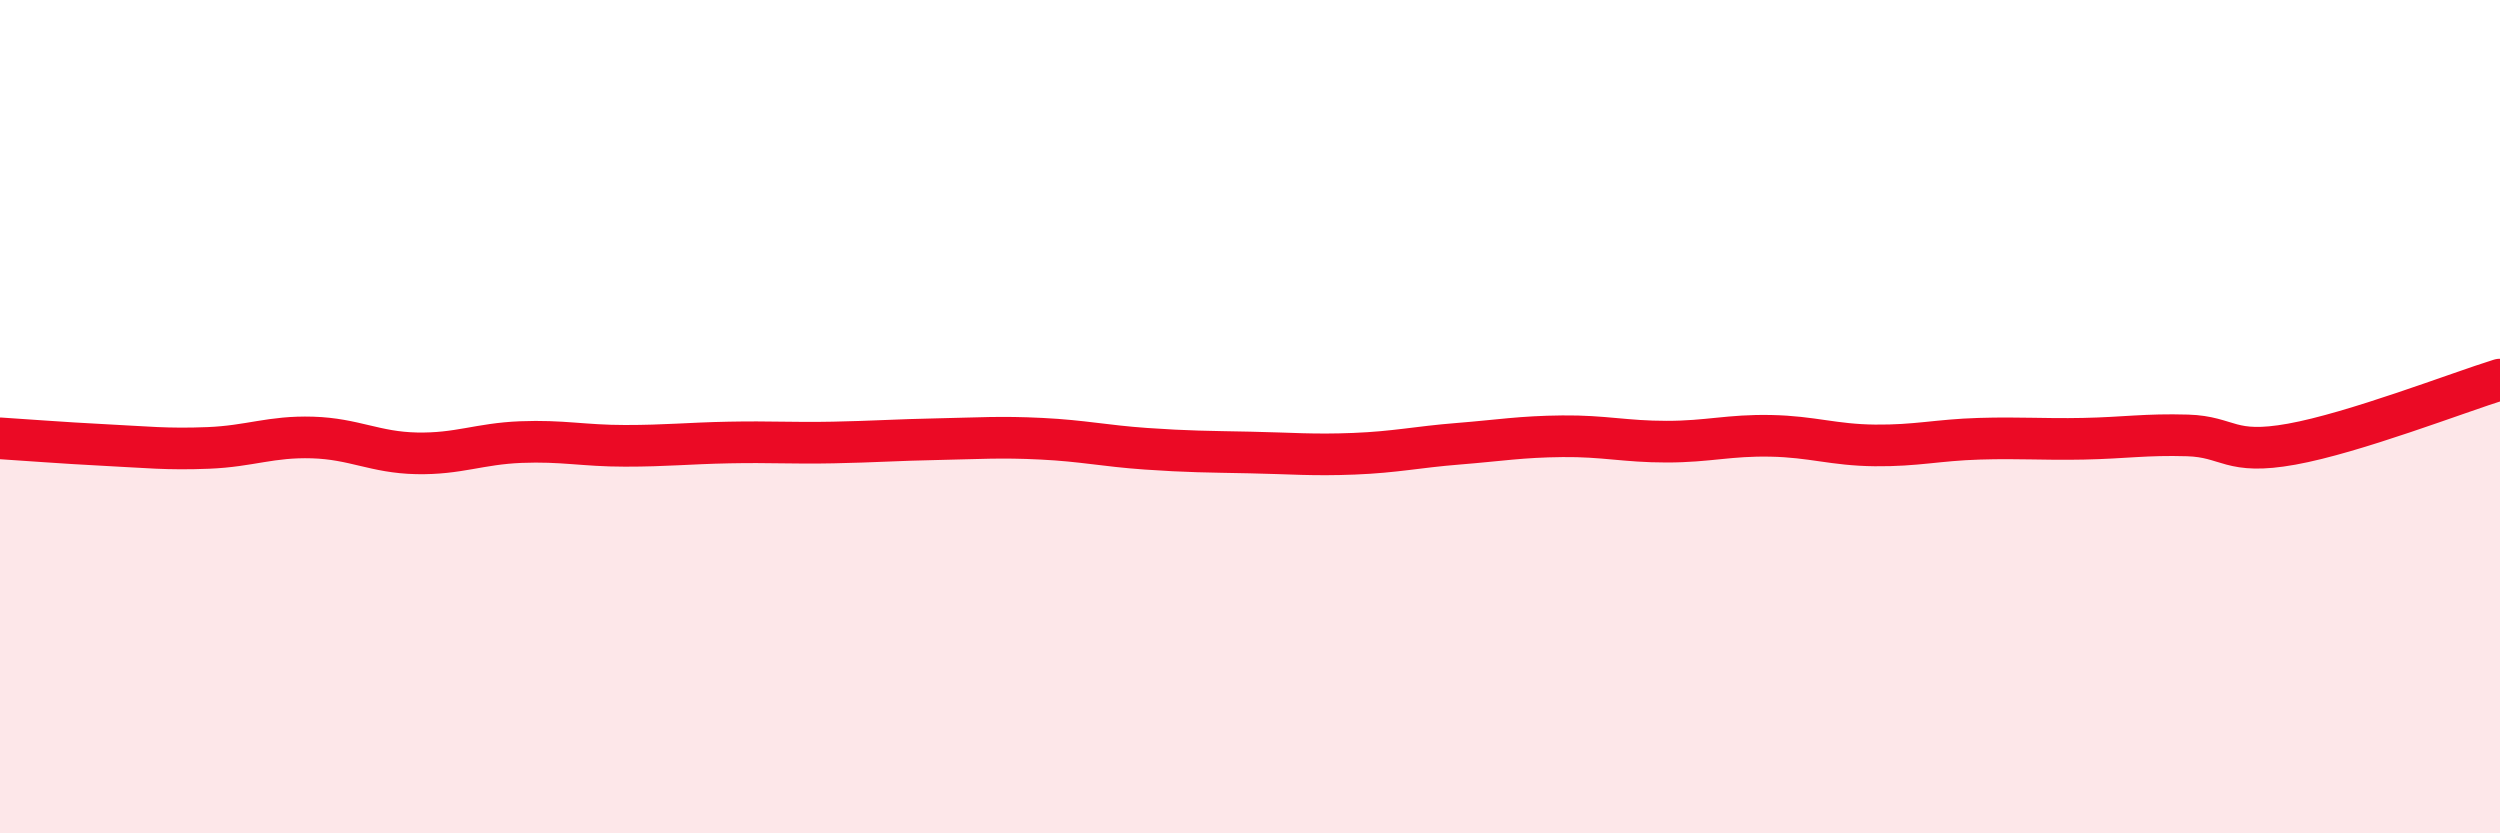 
    <svg width="60" height="20" viewBox="0 0 60 20" xmlns="http://www.w3.org/2000/svg">
      <path
        d="M 0,10.52 C 0.5,10.55 1.5,10.63 2.5,10.68 C 3.5,10.73 4,10.79 5,10.75 C 6,10.71 6.5,10.47 7.5,10.5 C 8.5,10.53 9,10.86 10,10.88 C 11,10.9 11.5,10.65 12.5,10.61 C 13.5,10.57 14,10.7 15,10.7 C 16,10.7 16.5,10.64 17.5,10.62 C 18.5,10.6 19,10.64 20,10.62 C 21,10.6 21.5,10.56 22.5,10.54 C 23.5,10.52 24,10.48 25,10.53 C 26,10.58 26.5,10.7 27.5,10.77 C 28.5,10.84 29,10.84 30,10.86 C 31,10.88 31.5,10.93 32.5,10.89 C 33.5,10.85 34,10.73 35,10.65 C 36,10.57 36.5,10.48 37.5,10.47 C 38.5,10.46 39,10.6 40,10.6 C 41,10.6 41.5,10.44 42.5,10.46 C 43.5,10.48 44,10.68 45,10.69 C 46,10.7 46.5,10.56 47.5,10.53 C 48.5,10.5 49,10.55 50,10.53 C 51,10.51 51.5,10.42 52.5,10.45 C 53.5,10.48 53.5,10.93 55,10.66 C 56.5,10.39 59,9.42 60,9.11L60 20L0 20Z"
        fill="#EB0A25"
        opacity="0.1"
        stroke-linecap="round"
        stroke-linejoin="round"
      />
      <path
        d="M 0,10.52 C 0.5,10.55 1.5,10.63 2.5,10.68 C 3.5,10.73 4,10.79 5,10.75 C 6,10.71 6.5,10.47 7.5,10.5 C 8.5,10.53 9,10.86 10,10.88 C 11,10.9 11.5,10.65 12.5,10.61 C 13.5,10.57 14,10.7 15,10.7 C 16,10.7 16.5,10.64 17.5,10.62 C 18.5,10.6 19,10.64 20,10.62 C 21,10.6 21.5,10.56 22.5,10.54 C 23.5,10.52 24,10.48 25,10.53 C 26,10.58 26.5,10.7 27.5,10.77 C 28.5,10.84 29,10.84 30,10.86 C 31,10.88 31.5,10.93 32.5,10.89 C 33.5,10.85 34,10.73 35,10.65 C 36,10.57 36.5,10.48 37.5,10.47 C 38.5,10.46 39,10.6 40,10.6 C 41,10.6 41.5,10.44 42.5,10.46 C 43.5,10.48 44,10.68 45,10.69 C 46,10.7 46.5,10.56 47.5,10.53 C 48.5,10.5 49,10.55 50,10.53 C 51,10.51 51.5,10.42 52.5,10.45 C 53.5,10.48 53.5,10.93 55,10.66 C 56.5,10.39 59,9.42 60,9.11"
        stroke="#EB0A25"
        stroke-width="1"
        fill="none"
        stroke-linecap="round"
        stroke-linejoin="round"
      />
    </svg>
  
